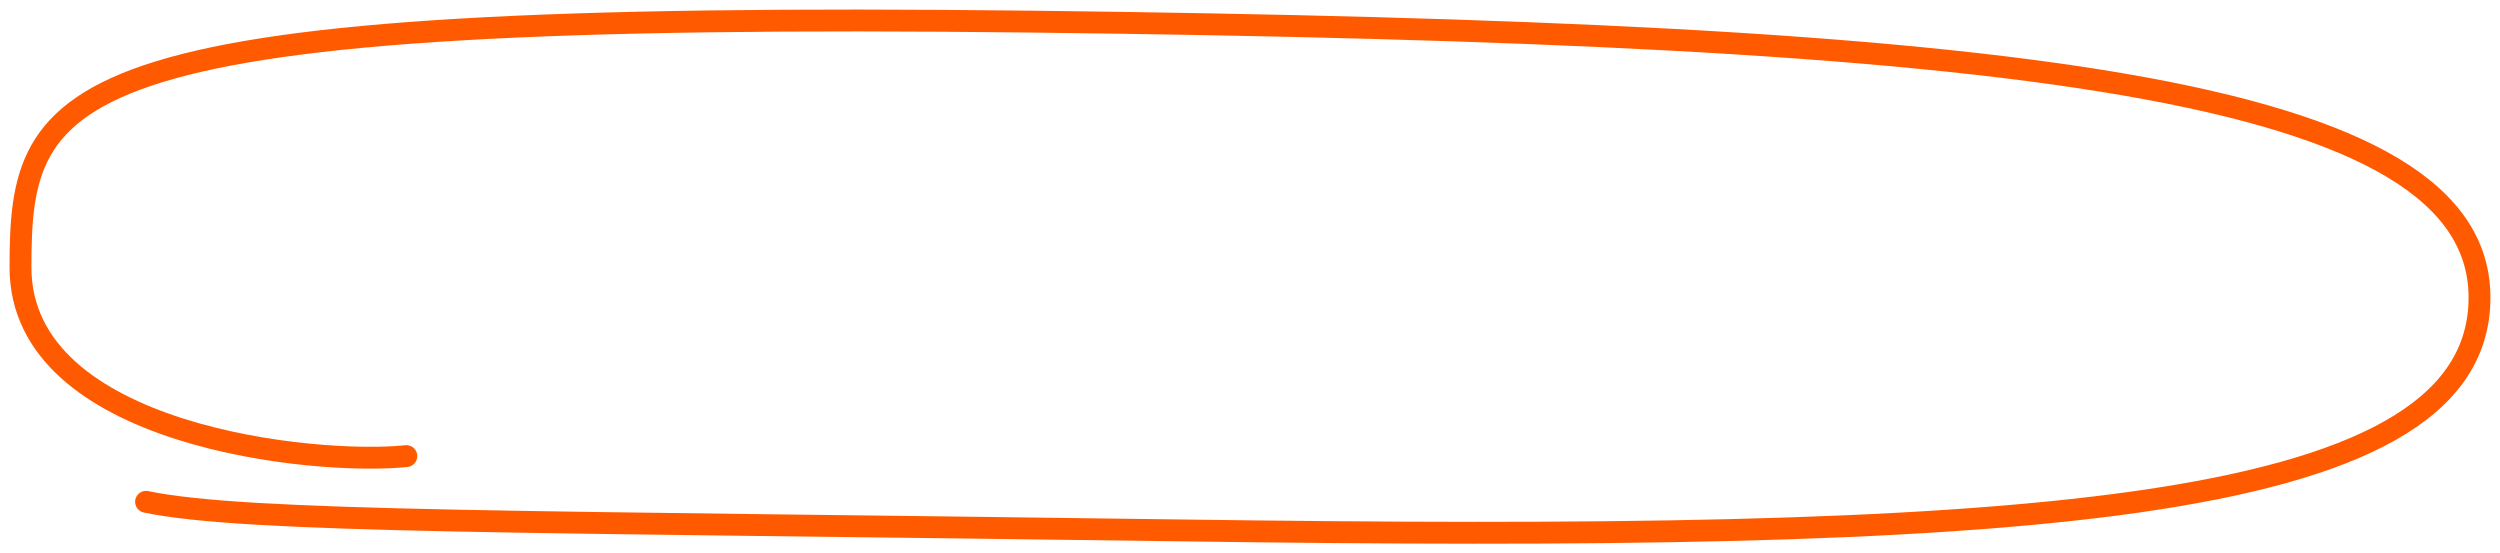 <svg width="122" height="27" viewBox="0 0 122 27" fill="none" xmlns="http://www.w3.org/2000/svg">
<path d="M7.127 24.489C12.058 25.512 25.478 25.438 57.636 25.884C97.835 26.442 120.698 25.326 120.997 14.725C121.296 4.124 97.984 1.613 50.314 1.055C2.644 0.498 1 4.124 1 13.052C1 21.321 15.445 22.723 19.829 22.258" stroke="#FF5A00" stroke-width="1.067" stroke-linecap="round"/>
</svg>
